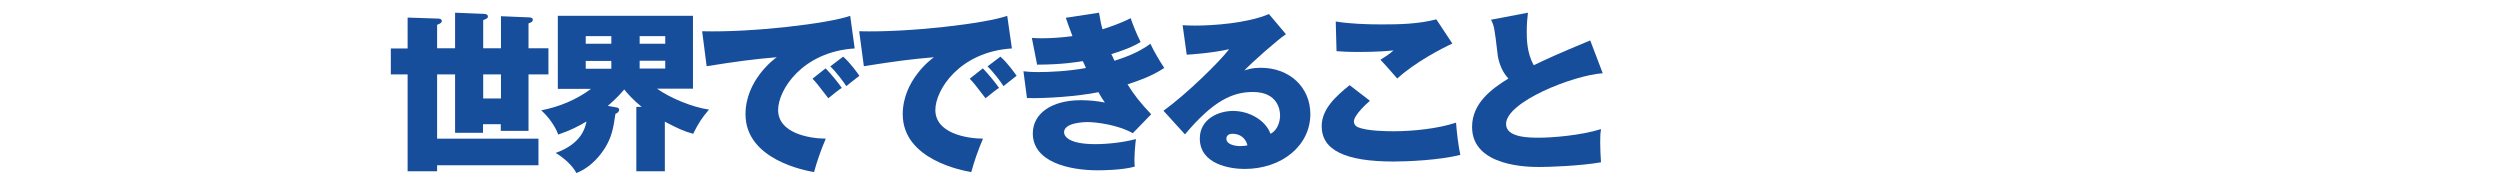 <?xml version="1.0" encoding="utf-8"?>
<!-- Generator: Adobe Illustrator 25.4.6, SVG Export Plug-In . SVG Version: 6.00 Build 0)  -->
<svg version="1.1" id="レイヤー_1" xmlns="http://www.w3.org/2000/svg" xmlns:xlink="http://www.w3.org/1999/xlink" x="0px"
	 y="0px" viewBox="0 0 1280 95" style="enable-background:new 0 0 1280 95;" xml:space="preserve">
<style type="text/css">
	.st0{fill:none;}
	.st1{fill:#174E9C;}
</style>
<rect x="-0.3" class="st0" width="1280" height="95"/>
<g>
	<path class="st1" d="M208.7,9L224,9.5c1.1,0,2.2,0.2,2.2,1.3c0,0.9-0.9,1.3-2.4,1.9v12h9.2V6.5l14.7,0.6c1.4,0.1,2.1,0.4,2.1,1.3
		c0,1-0.7,1.2-2.4,1.9v14.4h9.1V8.3l14.4,0.6c1.3,0.1,1.9,0.3,1.9,1.3c0,0.8-0.6,1.2-2.2,1.8v12.7h10.2v13.4h-10.2V67h-14.2v-3.4
		h-9.1V68H233V38.1h-9.2V71h51.9v13.6h-51.9v3.1h-15.1V38.1h-8.6V24.8h8.6V9z M256.5,38.1h-9.1v12.3h9.1V38.1z"/>
	<path class="st1" d="M328.5,54.7c-4.5-3.7-7.4-7-8.9-8.9c-3.2,3.9-6.9,7.1-8.4,8.4l4.4,0.8c0.6,0.1,1.4,0.3,1.4,1.2
		c0,1.1-1.1,1.8-1.9,2.1c-1.1,7.6-1.9,11.9-5.5,17.7c-1.1,1.6-5.7,9.1-14.5,12.6c-1.8-3.6-6.2-7.7-10.6-10.3
		c13.4-4.8,15.1-13,15.8-16.1c-4.8,2.8-8.4,4.6-14.5,6.7c-1.3-3.8-4.8-9-8.7-12.4c9.2-1.8,18-5.4,25.5-11h-17V8.1h69.2v37.3h-18.4
		c6.4,4.6,17.9,9.5,26.6,10.7c-3.8,4.5-5.3,6.8-8.1,12.4c-4.8-1.3-8-2.8-14.5-6.2v25.4h-14.6V54.7H328.5z M313,18.5h-13.1v3.9H313
		V18.5z M313,31.2h-13.1v4H313V31.2z M327.5,22.4h13.1v-3.9h-13.1V22.4z M327.5,35.1h13.1v-4h-13.1V35.1z"/>
	<path class="st1" d="M437.6,24.8c-26.8,1.7-39.2,21.2-39.2,31.5c0,11.8,15.6,14.6,24.4,14.7c-2.4,5.5-4.7,12.2-6,17.1
		c-4.1-0.7-35.1-6.2-35.1-29.6c0-17.3,14.5-28.2,16-29.2c-12.1,1-20.7,2.2-35.9,4.6L359.5,16c25.9,0.7,64.9-4,75.8-7.9L437.6,24.8z
		 M422.7,35c1.9,1.8,6.8,7.7,8.3,10c-1.2,0.7-4.6,3.4-6.9,5.3c-5.5-7.2-6.2-8-8.1-10L422.7,35z M431.7,29c3.6,3.1,7.5,8.6,8.3,9.8
		c-4,3.2-4.7,3.6-6.7,5.3c-1.4-2.2-5.2-7.3-8.2-10.1L431.7,29z"/>
	<path class="st1" d="M518.1,24.8c-26.8,1.7-39.2,21.2-39.2,31.5c0,11.8,15.6,14.6,24.4,14.7c-2.4,5.5-4.7,12.2-6,17.1
		c-4.1-0.7-35.1-6.2-35.1-29.6c0-17.3,14.5-28.2,16-29.2c-12.1,1-20.7,2.2-35.9,4.6L439.9,16c25.9,0.7,64.9-4,75.8-7.9L518.1,24.8z
		 M503.2,35c1.9,1.8,6.8,7.7,8.3,10c-1.2,0.7-4.6,3.4-6.9,5.3c-5.5-7.2-6.2-8-8.1-10L503.2,35z M512.2,29c3.6,3.1,7.5,8.6,8.3,9.8
		c-4,3.2-4.7,3.6-6.7,5.3c-1.4-2.2-5.2-7.3-8.2-10.1L512.2,29z"/>
	<path class="st1" d="M562.7,6.5c0.7,4.3,1.2,6.5,1.8,8.5c0.7-0.3,8.3-2.5,14.4-5.7c0.9,2.6,2.7,7.5,5.1,12.2
		c-1.9,1.1-5.2,3.2-15,6.2c0.3,0.5,1.4,2.9,1.6,3.4c4.5-1.4,12.3-4.1,18.4-8.7c2,4.2,4.5,8.4,7.1,12.4c-6.6,4.3-12.8,6.4-18.8,8.4
		c3.4,5.4,6.5,9.4,12.1,15.3l-9.4,9.7c-7.8-4.4-19-5.7-23.1-5.7c-3.1,0-12.1,0.6-12.1,5.2c0,2.3,2.8,6.1,15.9,6.1
		c6.6,0,14.5-0.9,20.9-2.6c-0.3,2.2-1.1,9.8-0.6,14.1c-6.6,1.9-17.7,1.9-18.9,1.9c-15.1,0-33.3-4.4-33.3-18.9c0-10.1,9.5-17,24.6-17
		c4,0,8.4,0.4,12.3,1.2c-1.1-1.5-1.8-2.6-3.3-5.3c-10.4,2.1-26.6,3.3-36.6,3L524,36.5c1.9,0.2,3.8,0.4,7.7,0.4
		c5.6,0,15.2-0.4,24.3-2.1c-0.1-0.2-1.3-3-1.6-3.5c-2.6,0.4-10.7,1.8-23.4,1.8l-2.7-13.7c1.7,0.1,2.9,0.2,4.7,0.2
		c5.4,0,10.7-0.4,16.1-1.1c-1.9-4.9-2.6-7.1-3.4-9.4L562.7,6.5z"/>
	<path class="st1" d="M658.4,17.5c-4.3,2.9-17.3,14.3-21.3,18.6c1.8-0.6,3.9-1.4,8.4-1.4c14.9,0,25.4,10.1,25.4,23.7
		c0,16.1-14.5,28.1-33.7,28.1c-7,0-22.9-2.2-22.9-15.6c0-9.8,9.3-14.1,17-14.1c8.4,0,16.7,4.8,19.2,11.7c3.6-1.8,4.9-6.2,4.9-9.4
		c0-2.4-0.9-12-13.9-12c-10.2,0-20.1,4.2-34.8,21.7l-11-12.1c12.2-8.8,29-25.4,33.6-31.5c-8.9,2-19.8,2.7-21.7,2.8l-2.1-15.1
		c1.7,0.1,3.5,0.2,6.4,0.2c8.8,0,26.4-1.1,37.8-5.9L658.4,17.5z M631.1,68.5c-2.8,0-3.2,1.7-3.2,2.5c0,3.1,4.7,3.8,7.1,3.8
		c1.8,0,2.9-0.2,3.7-0.4C637.8,70.7,634.9,68.5,631.1,68.5z"/>
	<path class="st1" d="M701.4,51.6c-1.5,1.3-8.2,7.3-8.2,10.6c0,1.7,1.3,2.6,1.8,2.8c4.6,2.2,16,2.2,18.5,2.2c9.9,0,22.6-1.3,32-4.4
		c0.3,4.6,1.3,12.7,2.2,16.5c-10.8,2.7-26.9,3.4-34.1,3.4c-24.6,0-36.9-5.7-36.9-18.1c0-8.9,7.5-15.5,14.3-21L701.4,51.6z
		 M743.6,22.3c-5.6,2.6-19,9.5-28.2,17.9c-5.5-6.3-6.2-7-8.6-9.6c2.3-1.4,4.7-3,6.7-4.8c-2.6,0.3-8.5,0.8-17.6,0.8
		c-6.1,0-8.9-0.2-11.6-0.4l-0.4-15.2c7.1,1.2,16,1.5,23.4,1.5c9.4,0,18.9-0.2,28.1-2.6L743.6,22.3z"/>
	<path class="st1" d="M820.6,37.5c-15.4,1.1-49.5,14.7-49.5,26c0,7,11.9,7,17,7c6.3,0,21.2-1.1,31.6-4.4c-0.3,1.9-0.4,3.2-0.4,6.8
		c0,3.2,0.2,6.9,0.4,10.2c-10.9,1.9-26.9,2.4-31.4,2.4c-5.3,0-34.6,0-34.6-20.5c0-12.3,10.2-19.6,18.6-24.8
		c-3.9-4-5.3-10.1-5.5-12.2c-1.7-14.4-1.8-14.6-3.4-17.9l18.9-3.6c-0.4,3.8-0.6,5.5-0.6,10c0,3.1,0,10.6,3.6,16.9
		c6-2.9,12.4-5.9,28.9-12.7L820.6,37.5z"/>
</g>
</svg>
